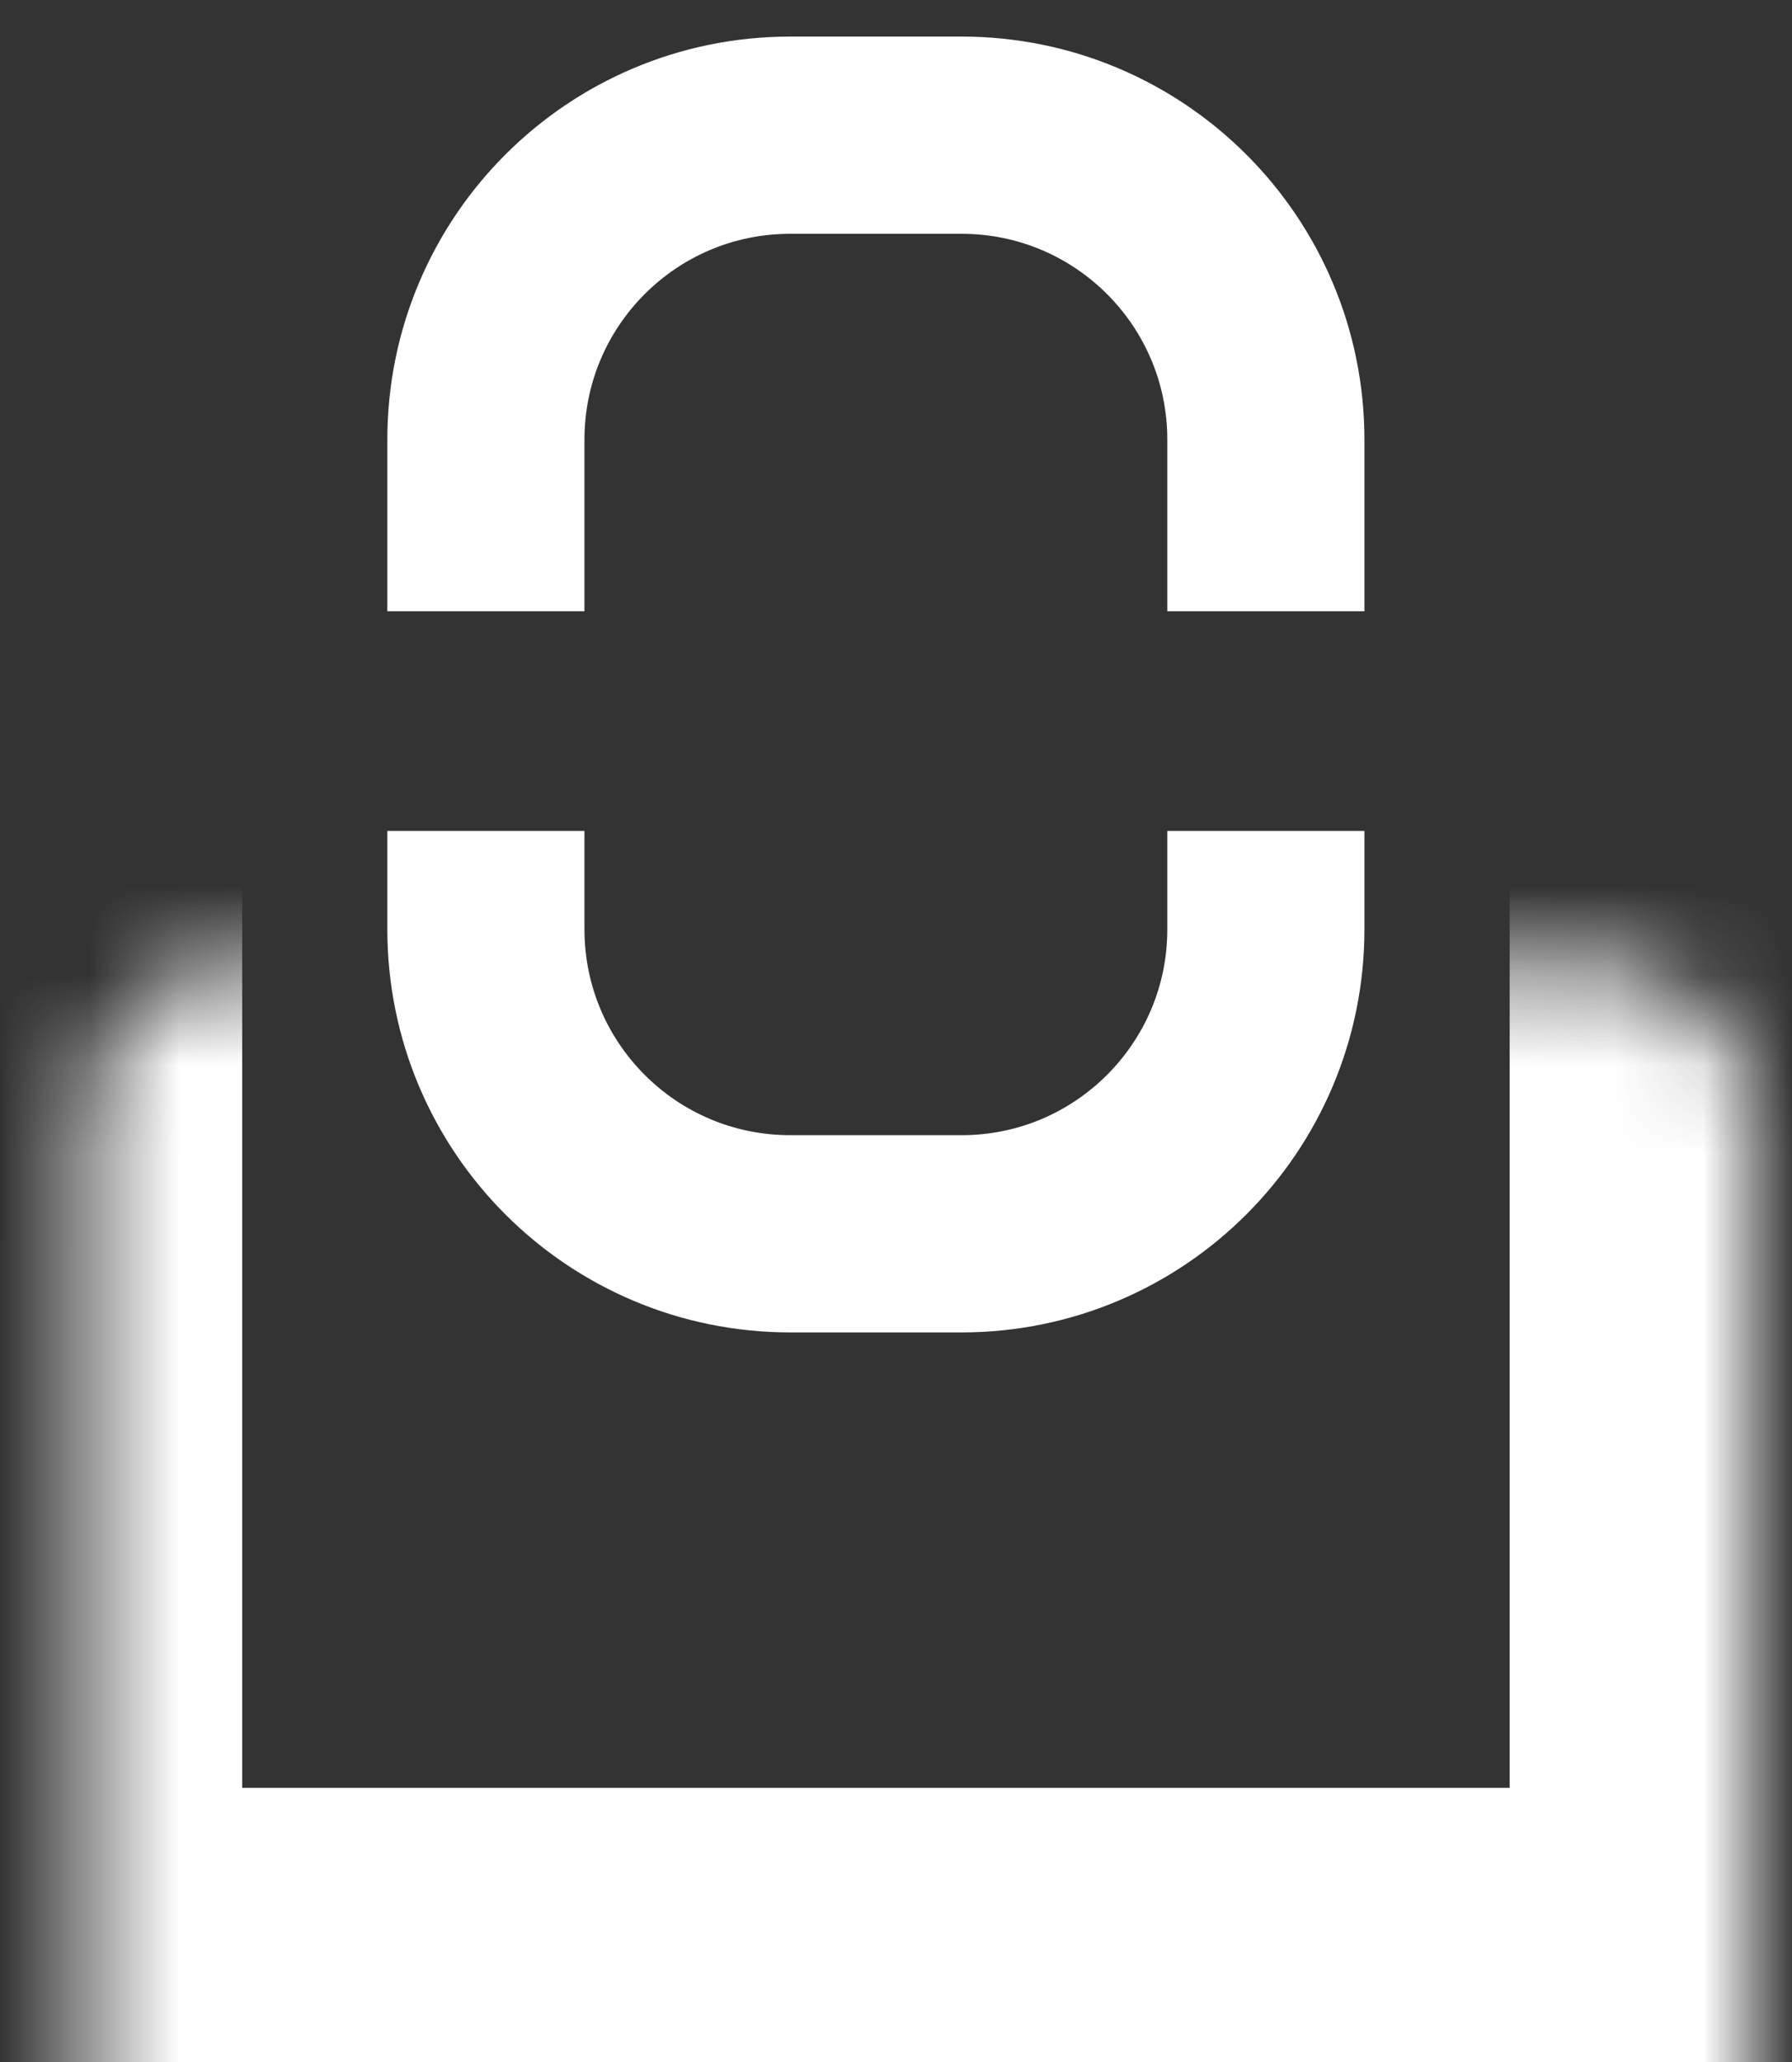 <svg width="20" height="23" viewBox="0 0 20 23" fill="none" xmlns="http://www.w3.org/2000/svg">
<rect x="0" y="0" width="20" height="23" fill="#333333" stroke="none"/>
<mask id="path-1-inside-1_91_441" fill="white">
<rect x="0.503" y="5.382" width="18.546" height="16.76" rx="1.698"/>
</mask>
<rect x="0.503" y="5.382" width="18.546" height="16.76" rx="1.698" stroke="white" stroke-width="4.4" mask="url(#path-1-inside-1_91_441)"/>
<path d="M5.423 9.268V10.366C5.423 12.242 6.943 13.762 8.819 13.762H10.732C12.607 13.762 14.128 12.242 14.128 10.366V9.268" stroke="white" stroke-width="2.2"/>
<path d="M5.423 6.818V4.904C5.423 3.028 6.943 1.508 8.819 1.508H10.732C12.607 1.508 14.128 3.028 14.128 4.904V6.818" stroke="white" stroke-width="2.2"/>
</svg>
